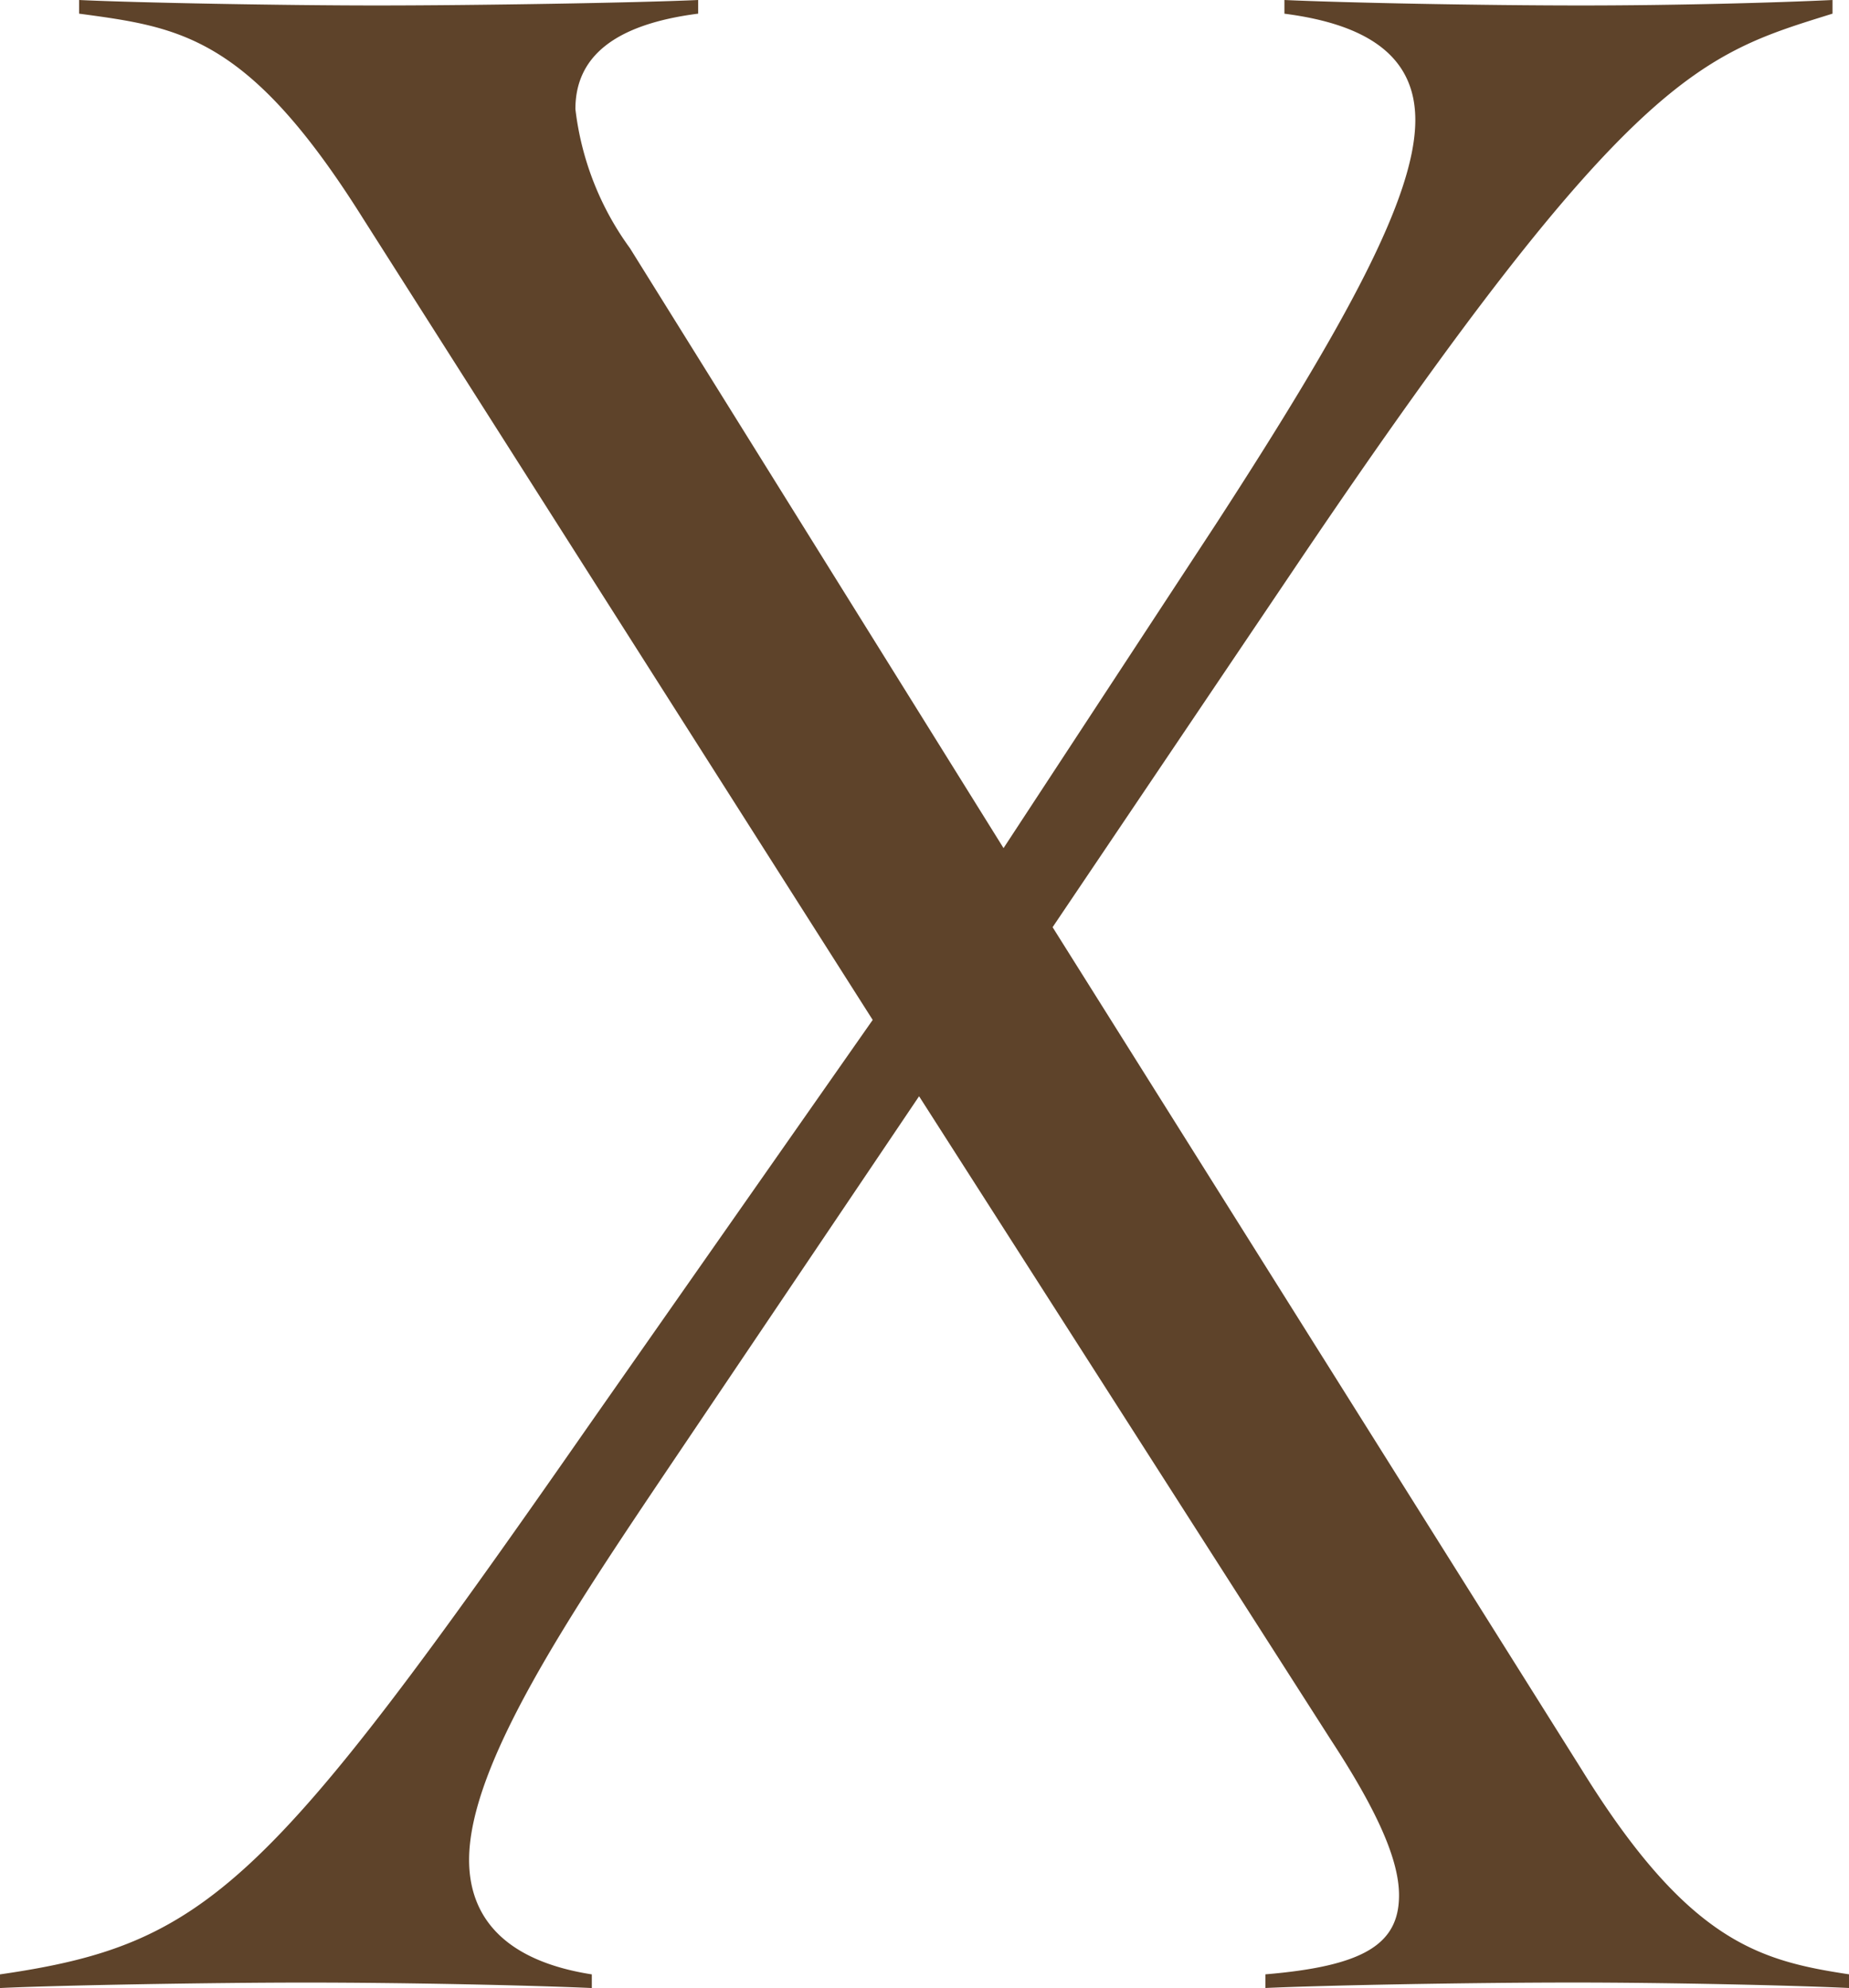 <svg xmlns="http://www.w3.org/2000/svg" width="44.962" height="48.343" viewBox="0 0 44.962 48.343"><path d="M158.8,48.343c-1.393-.066-4.443-.133-6.7-.133-2.453,0-6.034.066-7.494.133v-.332c2.387-.2,3.249-.729,3.249-1.923,0-.862-.53-2.056-1.658-3.78l-10.013-15.65-6.034,8.953c-2.454,3.647-4.908,7.295-4.908,9.616,0,1.393.862,2.454,2.984,2.785v.332c-1.459-.066-4.509-.133-6.963-.133-2.255,0-6.034.066-7.428.133v-.332c5.04-.729,6.5-2.122,14.258-13.263l6.963-9.947-12.4-19.5C119.87.863,118.212.664,115.759.332V0c1.393.067,4.973.133,7.228.133,2.453,0,6.366-.066,7.825-.133V.332c-2.056.264-2.985,1.061-2.985,2.321a7.145,7.145,0,0,0,1.326,3.382l9.085,14.589,5.172-7.891c3.183-4.908,4.841-7.958,4.841-9.815,0-1.524-1.127-2.321-3.183-2.585V0c1.459.067,4.774.133,7.228.133,2.255,0,4.709-.066,6.1-.133V.332c-3.183.995-4.907,1.392-12.931,13.263l-6.034,8.952L152.3,43.038c2.587,4.178,4.31,4.642,6.5,4.973Z" transform="translate(-113.835)" fill="#5e432a"/></svg>